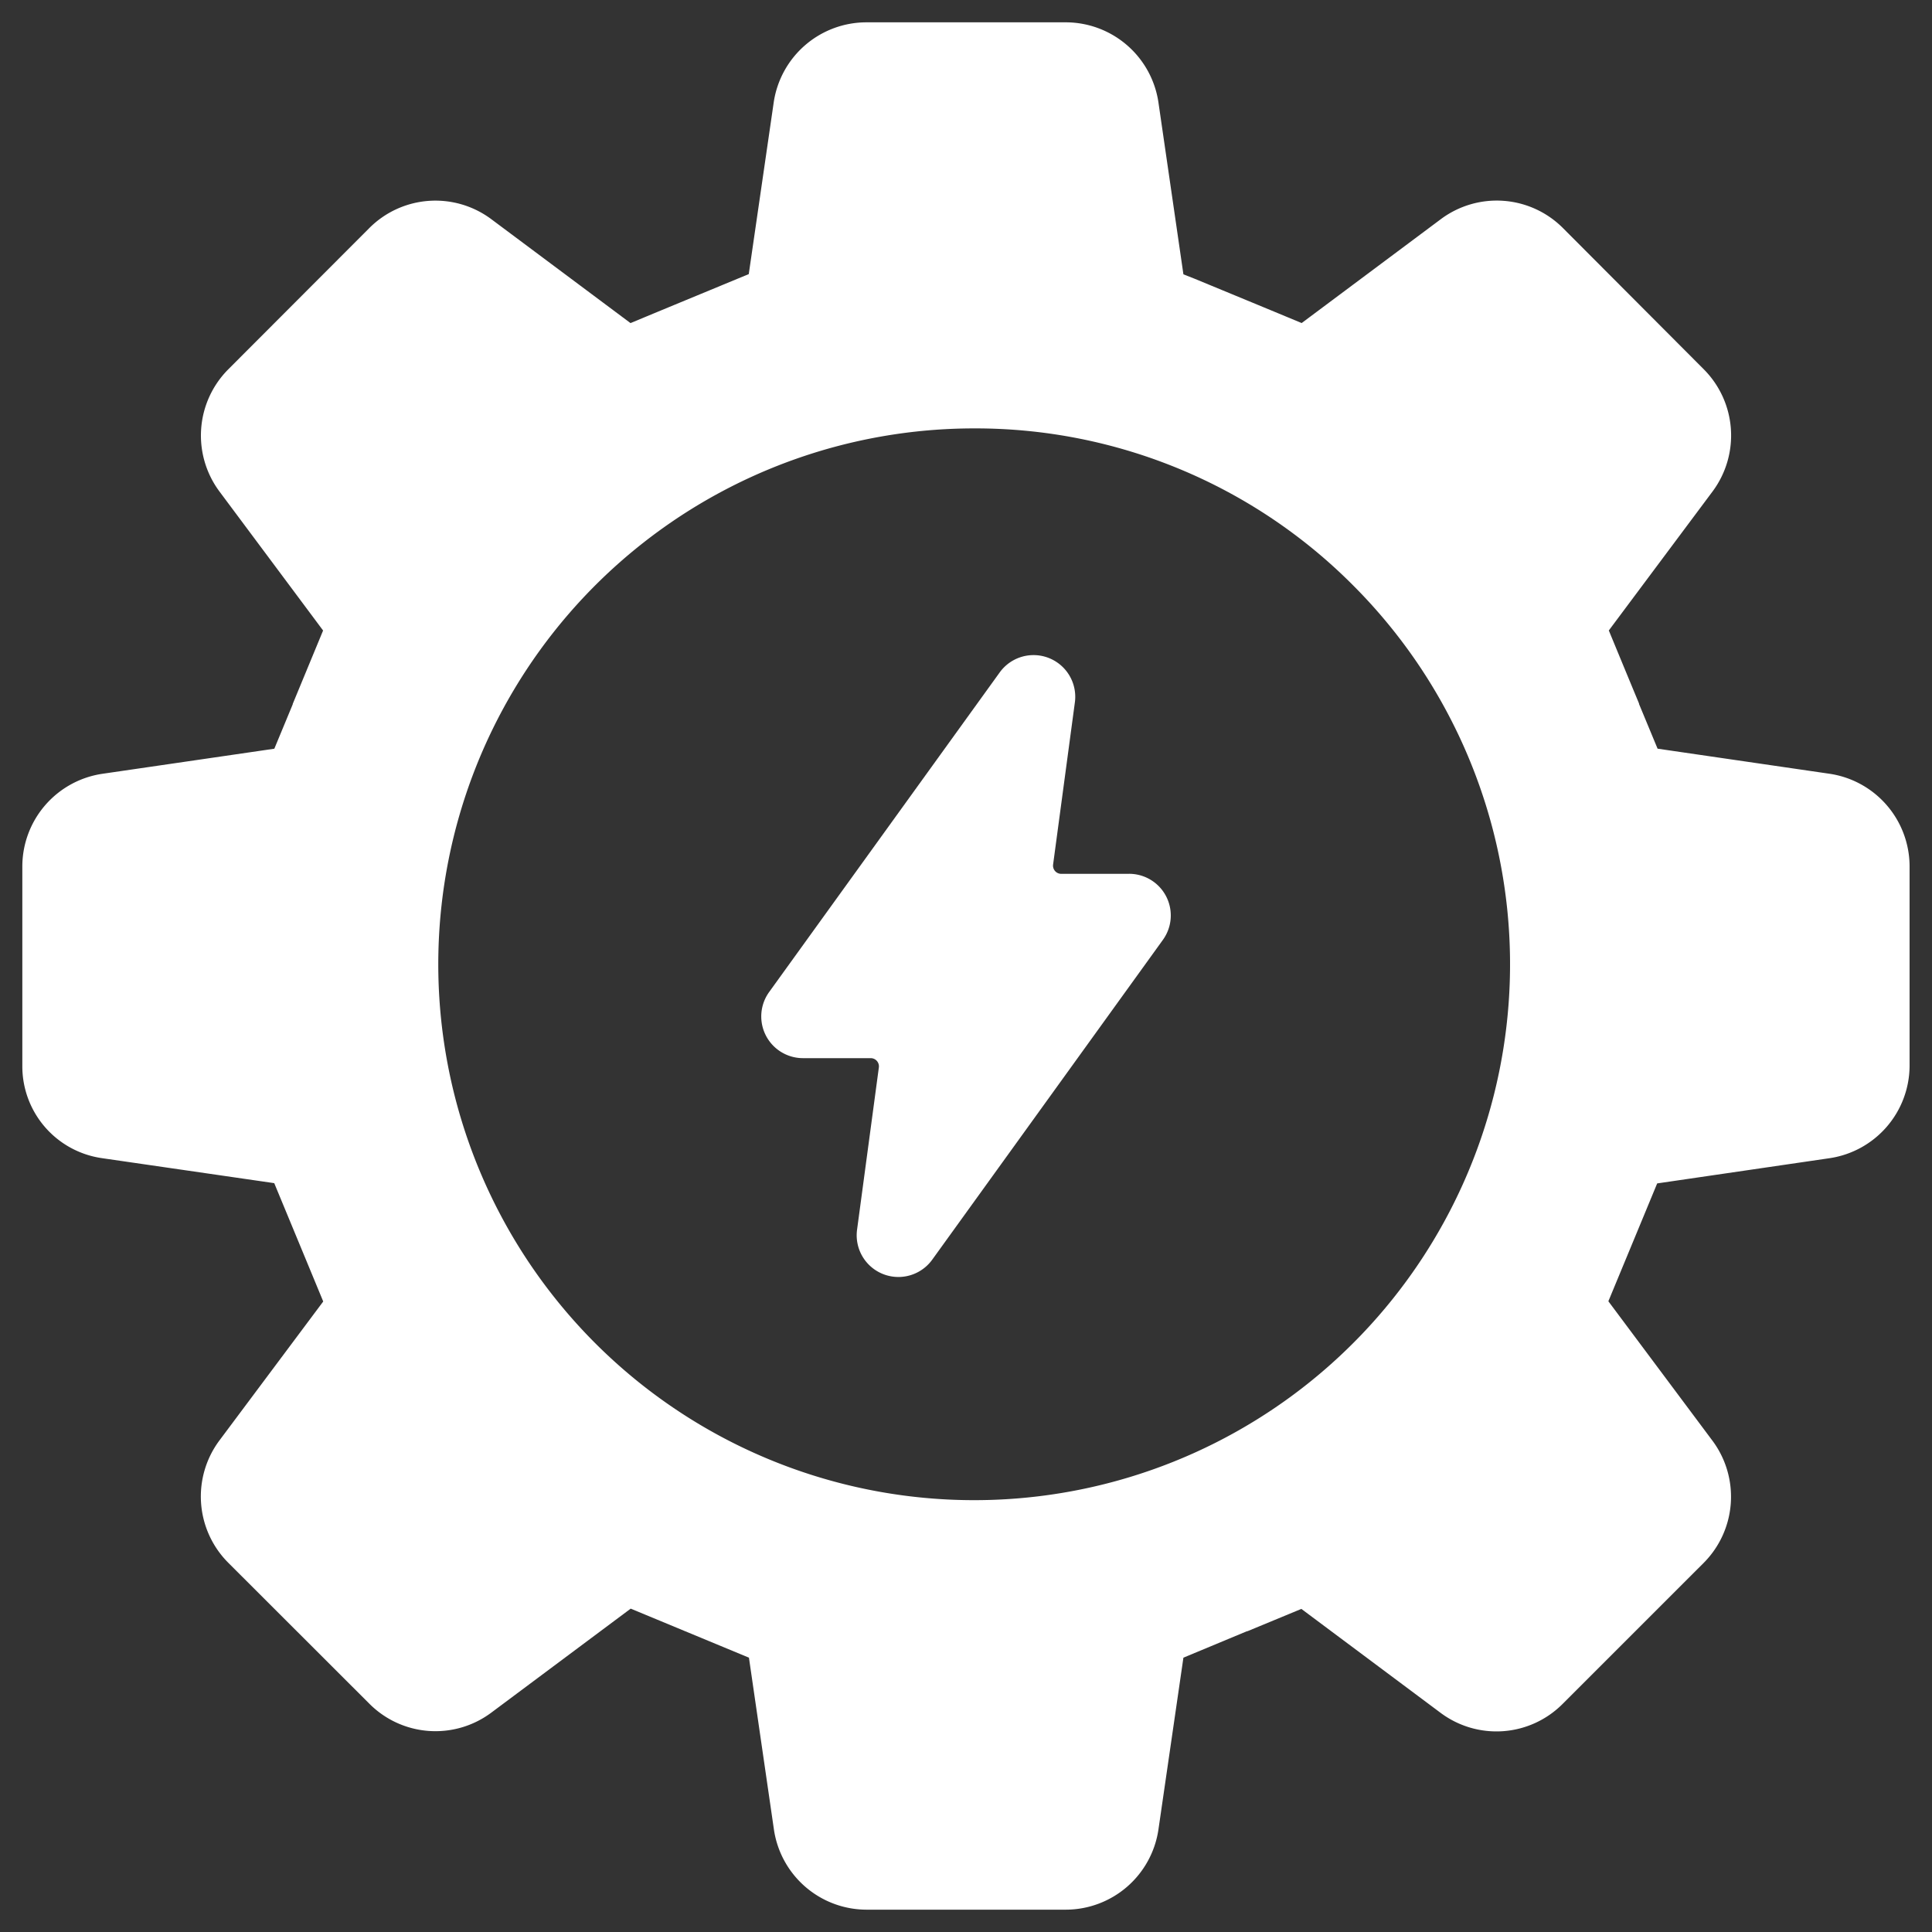 <svg xmlns="http://www.w3.org/2000/svg" width="43.263" height="43.263" viewBox="0 0 43.263 43.263"><rect x="0" y="0" width="43.263" height="43.263" fill="#333333" stroke="none"/><g transform="translate(5984.819 -11997.407)"><path d="M23.367,42.263H18.9a2.1,2.1,0,0,1-2.069-1.79l-.56-3.853-1.324-.549-1.324-.549L10.5,37.852a2.089,2.089,0,0,1-2.728-.2l-3.163-3.16a2.1,2.1,0,0,1-.2-2.73l2.329-3.118-.325-.786-.772-1.864-3.853-.559A2.077,2.077,0,0,1,0,23.367V18.895a2.1,2.1,0,0,1,1.789-2.067l3.854-.562.412-.994,0-.009.68-1.644L4.41,10.5a2.1,2.1,0,0,1,.2-2.728L7.771,4.606a2.092,2.092,0,0,1,2.728-.2l3.12,2.329c.935-.389,1.322-.548,2.039-.845l.014-.006.595-.246.56-3.854A2.1,2.1,0,0,1,18.9,0h4.472a2.1,2.1,0,0,1,2.068,1.789L26,5.643l.254.1c.967.4,1.316.543,2.394.991l3.12-2.329a2.093,2.093,0,0,1,2.729.2L37.653,7.77a2.1,2.1,0,0,1,.2,2.73l-2.327,3.118c.308.746.472,1.143.677,1.636l0,.011.415,1,3.853.562a2.1,2.1,0,0,1,1.79,2.067v4.472a2.1,2.1,0,0,1-1.79,2.069L36.609,26l-.409.988-.684,1.651,2.335,3.128a2.1,2.1,0,0,1-.2,2.73l-3.161,3.16a2.09,2.09,0,0,1-2.729.2l-3.12-2.329-1.208.5-.011,0L26,36.62l-.56,3.853A2.1,2.1,0,0,1,23.367,42.263ZM21.319,9.093A12,12,0,1,0,29.8,12.608,11.921,11.921,0,0,0,21.319,9.093Z" transform="translate(-5984.319 11997.907)" fill="#fff"/><path d="M23.367,42.763H18.9a2.6,2.6,0,0,1-2.564-2.218l-.519-3.572-1.061-.44-1.061-.44L10.8,38.253a2.589,2.589,0,0,1-3.381-.246L4.255,34.847a2.608,2.608,0,0,1-.246-3.382l2.16-2.891-.217-.524-.663-1.6-3.572-.518A2.574,2.574,0,0,1-.5,23.367V18.895a2.6,2.6,0,0,1,2.218-2.562l3.572-.52.307-.741.572-1.381L4.009,10.8a2.606,2.606,0,0,1,.245-3.381L7.417,4.253a2.592,2.592,0,0,1,3.38-.244L13.69,6.168l1.773-.734.35-.144.519-3.572A2.6,2.6,0,0,1,18.9-.5h4.472a2.6,2.6,0,0,1,2.563,2.217l.519,3.572c.878.362,1.246.514,2.123.879l2.892-2.159a2.593,2.593,0,0,1,3.381.243l3.161,3.164a2.606,2.606,0,0,1,.245,3.382l-2.158,2.892c.241.583.389.941.568,1.373l.015.037.3.713,3.572.521a2.6,2.6,0,0,1,2.218,2.562v4.472a2.606,2.606,0,0,1-2.218,2.564l-3.583.519-.3.726-.575,1.389,2.165,2.9a2.6,2.6,0,0,1-.245,3.382l-3.161,3.16a2.59,2.59,0,0,1-3.381.246l-2.893-2.159-.945.392-.011,0-1.167.483-.519,3.572A2.6,2.6,0,0,1,23.367,42.763Zm-9.819-7.811.263.109,1.324.549,1.586.657.6,4.134A1.6,1.6,0,0,0,18.9,41.763h4.471A1.6,1.6,0,0,0,24.941,40.4l.6-4.134.263-.109,1.429-.592.011,0,1.208-.5.263-.109,3.348,2.5a1.59,1.59,0,0,0,2.076-.151L37.3,34.14a1.6,1.6,0,0,0,.151-2.077l-2.506-3.356.109-.263.684-1.651.518-1.251,4.145-.6a1.6,1.6,0,0,0,1.362-1.574V18.895A1.6,1.6,0,0,0,40.4,17.322l-4.135-.6-.109-.263-.4-.975-.015-.037c-.2-.493-.369-.89-.677-1.637l-.108-.262,2.5-3.346A1.6,1.6,0,0,0,37.3,8.123L34.139,4.96a1.593,1.593,0,0,0-2.076-.149l-3.348,2.5L28.452,7.2c-1.077-.448-1.426-.592-2.393-.991L25.542,6l-.6-4.135A1.6,1.6,0,0,0,23.368.5H18.9a1.6,1.6,0,0,0-1.574,1.361L16.72,6l-.872.36c-.718.3-1.1.456-2.038.844l-.263.109L10.2,4.811a1.592,1.592,0,0,0-2.075.149L4.962,8.123A1.6,1.6,0,0,0,4.811,10.2l2.5,3.347-.109.262-.681,1.644L6,16.72l-4.135.6A1.6,1.6,0,0,0,.5,18.895v4.472a1.581,1.581,0,0,0,1.362,1.574l4.134.6L6.1,25.8l.772,1.864.434,1.049-2.5,3.346a1.6,1.6,0,0,0,.151,2.077L8.124,37.3a1.589,1.589,0,0,0,2.076.152Zm7.772-1.359a12.5,12.5,0,1,1,8.839-3.661A12.417,12.417,0,0,1,21.319,33.593Zm0-24a11.5,11.5,0,1,0,8.132,3.368A11.424,11.424,0,0,0,21.319,9.593Z" transform="translate(-5984.319 11997.907)" fill="rgba(0,0,0,0)"/><path d="M109.74,91.8h-1.517a.184.184,0,0,1-.183-.209l.488-3.634a.934.934,0,0,0-1.682-.67l-5.165,7.16a.934.934,0,0,0,.757,1.48h1.517a.184.184,0,0,1,.183.209l-.488,3.633a.934.934,0,0,0,1.683.671l5.165-7.161a.933.933,0,0,0-.757-1.48" transform="translate(-6069.277 11925.175)" fill="#fff"/></g></svg>